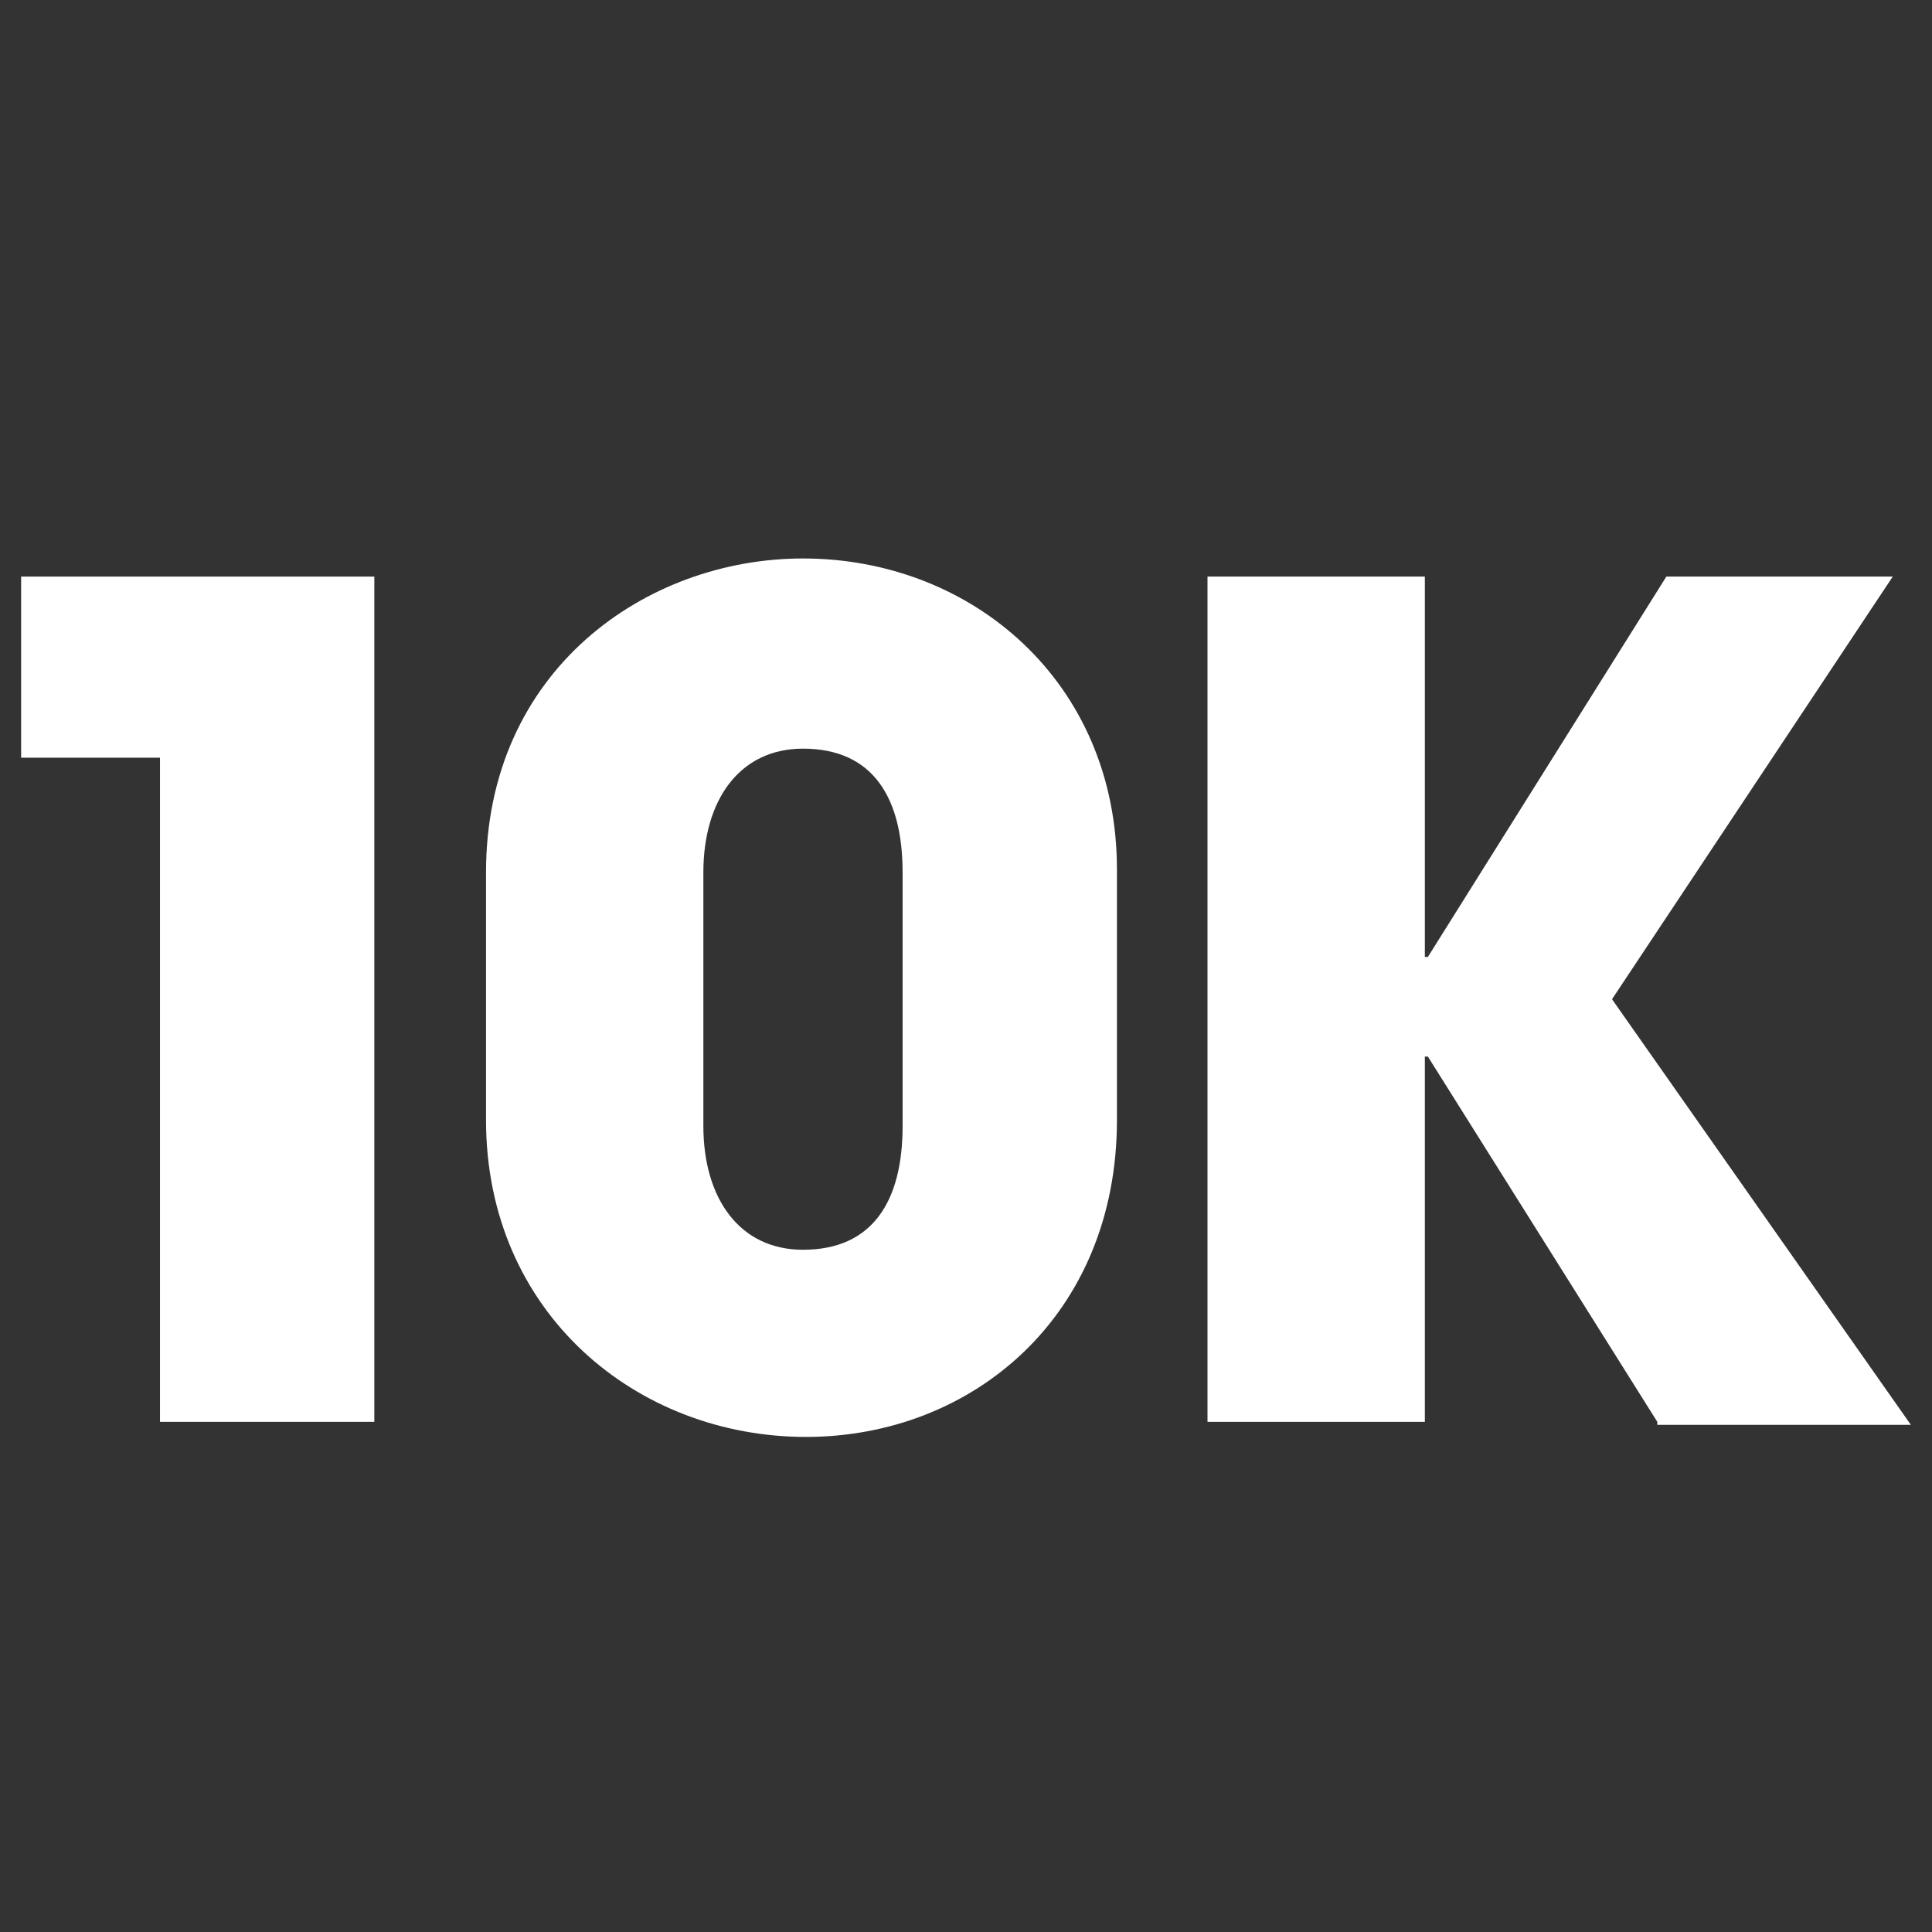 <?xml version="1.0" encoding="utf-8"?>
<!-- Generator: Adobe Illustrator 21.1.0, SVG Export Plug-In . SVG Version: 6.00 Build 0)  -->
<svg version="1.1" id="Layer_1" xmlns="http://www.w3.org/2000/svg" xmlns:xlink="http://www.w3.org/1999/xlink" x="0px" y="0px"
	 viewBox="0 0 64 64" style="enable-background:new 0 0 64 64;" xml:space="preserve">
<rect x="0" y="0" width="64" height="64" fill="#333333" stroke="none"/>
<style type="text/css">
	.st0{fill:#FFFFFF;}
</style>
<g>
	<path class="st0" d="M5.3,47.1v-22H0.7v-6h11.7v28H5.3z"/>
	<path class="st0" d="M37,37.1c0,6.5-4.8,10.5-10.3,10.5c-5.6,0-10.6-4.1-10.6-10.5v-8.2c0-6.7,5.3-10.4,10.5-10.4
		c5.6,0,10.4,4.1,10.4,10.3V37.1z M29.9,28.9c0-2.5-1-4.1-3.3-4.1c-2.1,0-3.3,1.7-3.3,4.1v8.4c0,2.4,1.2,4.1,3.3,4.1
		c2.3,0,3.3-1.6,3.3-4.1V28.9z"/>
	<path class="st0" d="M54.9,47.1L47.3,35h-0.1v12.1H40v-28h7.2v12.6h0.1l7.9-12.6h7.5l-9.3,14l9.9,14.1H54.9z"/>
</g>
</svg>

